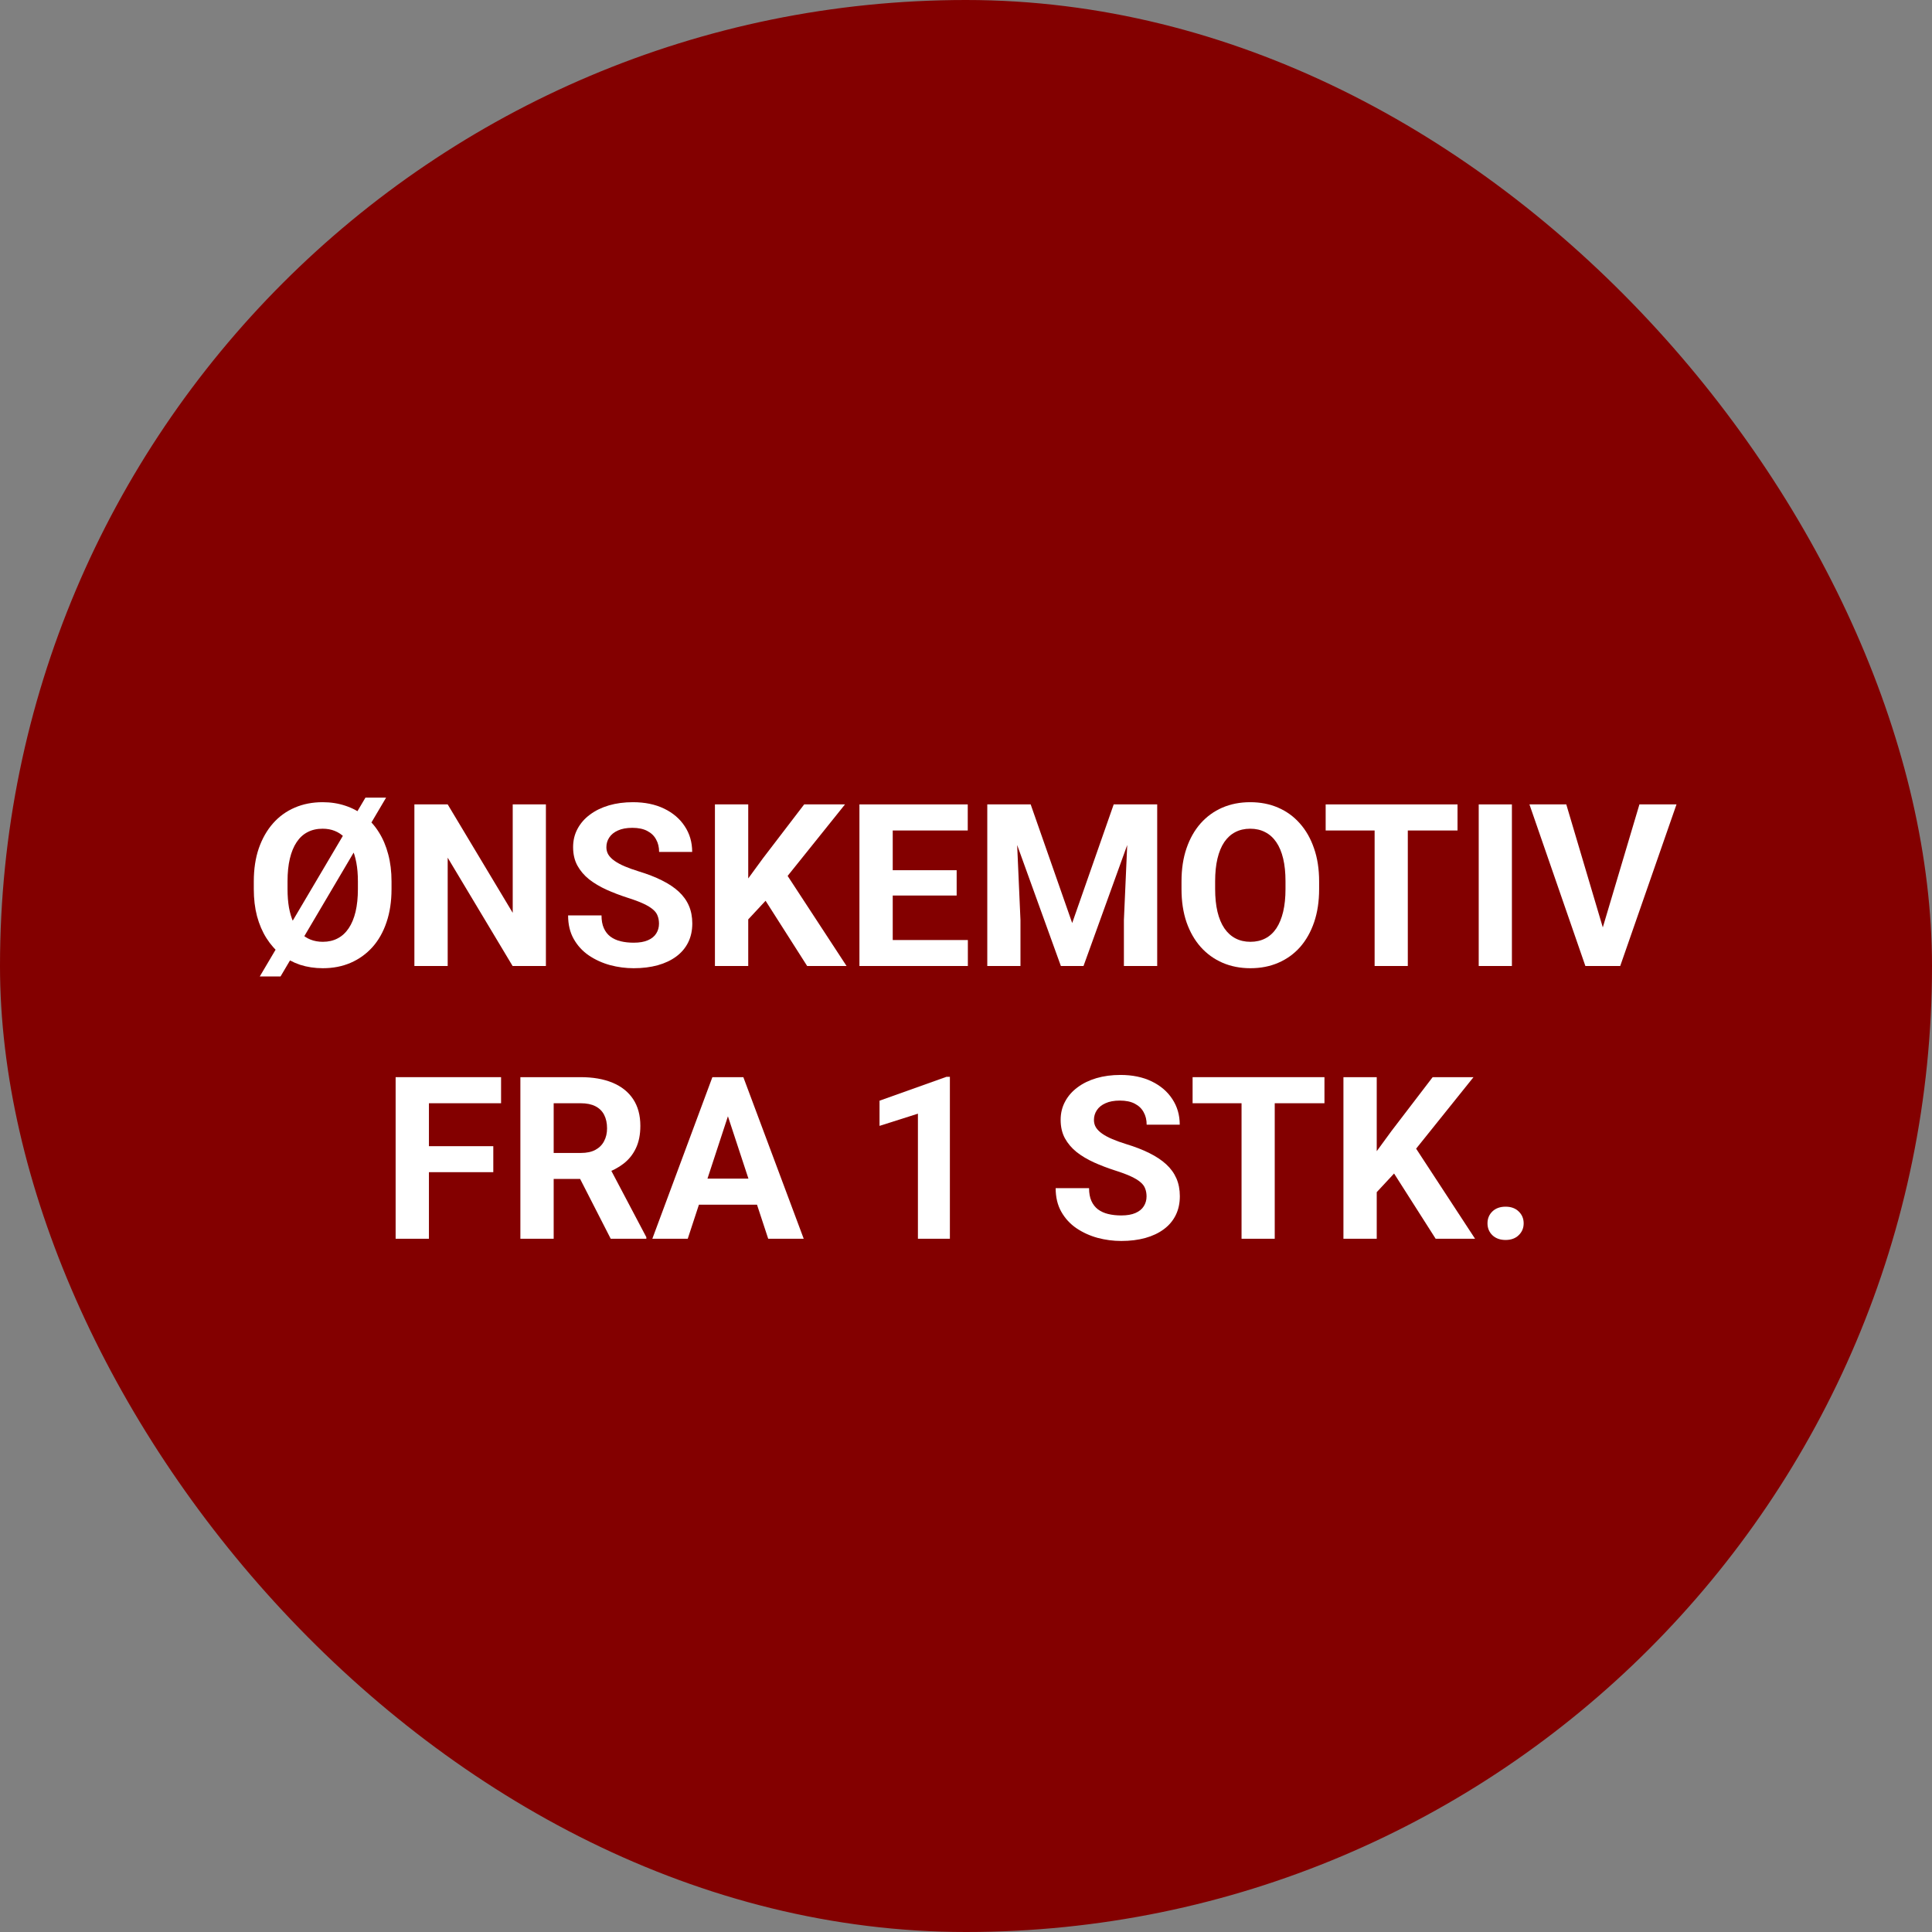 <?xml version="1.0" encoding="utf-8"?>
<svg width="170" height="170" viewBox="0 0 170 170" fill="none" xmlns="http://www.w3.org/2000/svg">
<rect x="0" y="0" width="170" height="170" fill="#808080" stroke="none"/>
<rect width="170" height="170" rx="85" fill="#830000"/>
<path d="M130.887 107.643C130.887 107.226 131.03 106.878 131.316 106.598C131.609 106.318 131.997 106.178 132.479 106.178C132.96 106.178 133.344 106.318 133.631 106.598C133.924 106.878 134.07 107.226 134.07 107.643C134.07 108.059 133.924 108.408 133.631 108.688C133.344 108.967 132.96 109.107 132.479 109.107C131.997 109.107 131.609 108.967 131.316 108.688C131.03 108.408 130.887 108.059 130.887 107.643Z" fill="white"/>
<path d="M121.141 94.781V109H118.211V94.781H121.141ZM129.656 94.781L124.021 101.803L120.77 105.299L120.242 102.525L122.439 99.518L126.062 94.781H129.656ZM126.326 109L122.137 102.428L124.305 100.611L129.793 109H126.326Z" fill="white"/>
<path d="M112.166 94.781V109H109.246V94.781H112.166ZM116.541 94.781V97.076H104.939V94.781H116.541Z" fill="white"/>
<path d="M100.887 105.279C100.887 105.025 100.848 104.798 100.77 104.596C100.698 104.387 100.561 104.199 100.359 104.029C100.158 103.854 99.874 103.681 99.51 103.512C99.145 103.342 98.673 103.167 98.094 102.984C97.449 102.776 96.837 102.542 96.258 102.281C95.685 102.021 95.177 101.718 94.734 101.373C94.298 101.021 93.953 100.615 93.699 100.152C93.452 99.69 93.328 99.153 93.328 98.541C93.328 97.949 93.458 97.412 93.719 96.93C93.979 96.441 94.344 96.025 94.812 95.68C95.281 95.328 95.835 95.058 96.473 94.869C97.117 94.68 97.824 94.586 98.592 94.586C99.64 94.586 100.555 94.775 101.336 95.152C102.117 95.53 102.723 96.047 103.152 96.705C103.589 97.363 103.807 98.115 103.807 98.961H100.896C100.896 98.544 100.809 98.18 100.633 97.867C100.464 97.548 100.203 97.297 99.852 97.115C99.507 96.933 99.07 96.842 98.543 96.842C98.035 96.842 97.612 96.92 97.273 97.076C96.935 97.226 96.681 97.431 96.512 97.691C96.342 97.945 96.258 98.232 96.258 98.551C96.258 98.792 96.316 99.01 96.434 99.205C96.557 99.4 96.74 99.583 96.981 99.752C97.221 99.921 97.518 100.081 97.869 100.23C98.221 100.38 98.628 100.527 99.09 100.67C99.865 100.904 100.545 101.168 101.131 101.461C101.723 101.754 102.218 102.083 102.615 102.447C103.012 102.812 103.312 103.225 103.514 103.688C103.715 104.15 103.816 104.674 103.816 105.26C103.816 105.878 103.696 106.432 103.455 106.92C103.214 107.408 102.866 107.822 102.41 108.16C101.954 108.499 101.411 108.756 100.779 108.932C100.148 109.107 99.441 109.195 98.66 109.195C97.957 109.195 97.264 109.104 96.58 108.922C95.897 108.733 95.275 108.45 94.715 108.072C94.162 107.695 93.719 107.213 93.387 106.627C93.055 106.041 92.889 105.348 92.889 104.547H95.828C95.828 104.99 95.897 105.364 96.033 105.67C96.17 105.976 96.362 106.223 96.609 106.412C96.863 106.601 97.163 106.738 97.508 106.822C97.859 106.907 98.243 106.949 98.66 106.949C99.168 106.949 99.585 106.878 99.91 106.734C100.242 106.591 100.486 106.393 100.643 106.139C100.805 105.885 100.887 105.598 100.887 105.279Z" fill="white"/>
<path d="M83.582 94.752V109H80.769V97.994L77.391 99.068V96.852L83.279 94.752H83.582Z" fill="white"/>
<path d="M64.383 97.213L60.516 109H57.4L62.684 94.781H64.666L64.383 97.213ZM67.596 109L63.719 97.213L63.406 94.781H65.408L70.721 109H67.596ZM67.42 103.707V106.002H59.91V103.707H67.42Z" fill="white"/>
<path d="M45.789 94.781H51.092C52.179 94.781 53.113 94.944 53.895 95.269C54.682 95.595 55.288 96.077 55.711 96.715C56.134 97.353 56.346 98.137 56.346 99.068C56.346 99.83 56.215 100.484 55.955 101.031C55.701 101.572 55.34 102.024 54.871 102.389C54.409 102.747 53.865 103.033 53.24 103.248L52.312 103.736H47.703L47.684 101.451H51.111C51.626 101.451 52.052 101.36 52.391 101.178C52.729 100.995 52.983 100.742 53.152 100.416C53.328 100.09 53.416 99.713 53.416 99.283C53.416 98.828 53.331 98.434 53.162 98.102C52.993 97.769 52.736 97.516 52.391 97.34C52.046 97.164 51.613 97.076 51.092 97.076H48.719V109H45.789V94.781ZM53.738 109L50.496 102.662L53.592 102.643L56.873 108.863V109H53.738Z" fill="white"/>
<path d="M37.742 94.781V109H34.812V94.781H37.742ZM43.406 100.855V103.141H36.941V100.855H43.406ZM44.09 94.781V97.076H36.941V94.781H44.09Z" fill="white"/>
<path d="M140.906 82.031L144.256 70.781H147.518L142.566 85H140.418L140.906 82.031ZM137.82 70.781L141.16 82.031L141.668 85H139.5L134.578 70.781H137.82Z" fill="white"/>
<path d="M133.035 70.781V85H130.115V70.781H133.035Z" fill="white"/>
<path d="M123.875 70.781V85H120.955V70.781H123.875ZM128.25 70.781V73.076H116.648V70.781H128.25Z" fill="white"/>
<path d="M116.072 77.559V78.232C116.072 79.313 115.926 80.283 115.633 81.143C115.34 82.002 114.926 82.734 114.393 83.34C113.859 83.939 113.221 84.398 112.479 84.717C111.743 85.036 110.926 85.195 110.027 85.195C109.135 85.195 108.318 85.036 107.576 84.717C106.84 84.398 106.202 83.939 105.662 83.34C105.122 82.734 104.702 82.002 104.402 81.143C104.109 80.283 103.963 79.313 103.963 78.232V77.559C103.963 76.471 104.109 75.501 104.402 74.648C104.695 73.789 105.109 73.057 105.643 72.451C106.183 71.846 106.821 71.383 107.557 71.064C108.299 70.745 109.116 70.586 110.008 70.586C110.906 70.586 111.723 70.745 112.459 71.064C113.201 71.383 113.839 71.846 114.373 72.451C114.913 73.057 115.33 73.789 115.623 74.648C115.923 75.501 116.072 76.471 116.072 77.559ZM113.113 78.232V77.539C113.113 76.784 113.045 76.12 112.908 75.547C112.771 74.974 112.57 74.492 112.303 74.102C112.036 73.711 111.71 73.418 111.326 73.223C110.942 73.021 110.503 72.92 110.008 72.92C109.513 72.92 109.074 73.021 108.689 73.223C108.312 73.418 107.99 73.711 107.723 74.102C107.462 74.492 107.264 74.974 107.127 75.547C106.99 76.12 106.922 76.784 106.922 77.539V78.232C106.922 78.981 106.99 79.645 107.127 80.225C107.264 80.797 107.465 81.283 107.732 81.68C107.999 82.07 108.325 82.367 108.709 82.568C109.093 82.77 109.533 82.871 110.027 82.871C110.522 82.871 110.962 82.77 111.346 82.568C111.73 82.367 112.052 82.07 112.312 81.68C112.573 81.283 112.771 80.797 112.908 80.225C113.045 79.645 113.113 78.981 113.113 78.232Z" fill="white"/>
<path d="M88.211 70.781H90.691L94.344 81.221L97.996 70.781H100.477L95.34 85H93.348L88.211 70.781ZM86.873 70.781H89.344L89.793 80.957V85H86.873V70.781ZM99.344 70.781H101.824V85H98.894V80.957L99.344 70.781Z" fill="white"/>
<path d="M85.164 82.715V85H77.596V82.715H85.164ZM78.553 70.781V85H75.623V70.781H78.553ZM84.178 76.572V78.799H77.596V76.572H84.178ZM85.154 70.781V73.076H77.596V70.781H85.154Z" fill="white"/>
<path d="M65.838 70.781V85H62.908V70.781H65.838ZM74.353 70.781L68.719 77.803L65.467 81.299L64.939 78.525L67.137 75.518L70.76 70.781H74.353ZM71.023 85L66.834 78.428L69.002 76.611L74.49 85H71.023Z" fill="white"/>
<path d="M57.986 81.279C57.986 81.025 57.947 80.797 57.869 80.596C57.797 80.387 57.661 80.199 57.459 80.029C57.257 79.853 56.974 79.681 56.609 79.512C56.245 79.342 55.773 79.167 55.193 78.984C54.549 78.776 53.937 78.542 53.357 78.281C52.785 78.021 52.277 77.718 51.834 77.373C51.398 77.022 51.053 76.615 50.799 76.152C50.551 75.69 50.428 75.153 50.428 74.541C50.428 73.949 50.558 73.412 50.818 72.93C51.079 72.441 51.443 72.025 51.912 71.68C52.381 71.328 52.934 71.058 53.572 70.869C54.217 70.68 54.923 70.586 55.691 70.586C56.74 70.586 57.654 70.775 58.435 71.152C59.217 71.53 59.822 72.047 60.252 72.705C60.688 73.363 60.906 74.115 60.906 74.961H57.996C57.996 74.544 57.908 74.18 57.732 73.867C57.563 73.548 57.303 73.297 56.951 73.115C56.606 72.933 56.17 72.842 55.643 72.842C55.135 72.842 54.712 72.92 54.373 73.076C54.035 73.226 53.781 73.431 53.611 73.691C53.442 73.945 53.357 74.232 53.357 74.551C53.357 74.792 53.416 75.01 53.533 75.205C53.657 75.4 53.839 75.583 54.08 75.752C54.321 75.921 54.617 76.081 54.969 76.231C55.32 76.38 55.727 76.527 56.19 76.67C56.964 76.904 57.645 77.168 58.23 77.461C58.823 77.754 59.318 78.083 59.715 78.447C60.112 78.812 60.411 79.225 60.613 79.688C60.815 80.15 60.916 80.674 60.916 81.26C60.916 81.878 60.796 82.432 60.555 82.92C60.314 83.408 59.965 83.822 59.51 84.16C59.054 84.499 58.51 84.756 57.879 84.932C57.247 85.107 56.541 85.195 55.76 85.195C55.057 85.195 54.363 85.104 53.68 84.922C52.996 84.733 52.374 84.45 51.815 84.072C51.261 83.695 50.818 83.213 50.486 82.627C50.154 82.041 49.988 81.348 49.988 80.547H52.928C52.928 80.99 52.996 81.364 53.133 81.67C53.27 81.976 53.462 82.223 53.709 82.412C53.963 82.601 54.262 82.738 54.607 82.822C54.959 82.907 55.343 82.949 55.76 82.949C56.268 82.949 56.684 82.878 57.01 82.734C57.342 82.591 57.586 82.393 57.742 82.139C57.905 81.885 57.986 81.598 57.986 81.279Z" fill="white"/>
<path d="M48.035 70.781V85H45.105L39.393 75.469V85H36.463V70.781H39.393L45.115 80.322V70.781H48.035Z" fill="white"/>
<path d="M33.973 70.186L24.686 85.918H22.859L32.156 70.186H33.973ZM34.451 77.559V78.232C34.451 79.313 34.305 80.283 34.012 81.143C33.725 82.002 33.312 82.734 32.772 83.34C32.231 83.939 31.593 84.398 30.857 84.717C30.122 85.036 29.305 85.195 28.406 85.195C27.697 85.195 27.029 85.094 26.404 84.893C25.786 84.684 25.226 84.385 24.725 83.994C24.23 83.597 23.803 83.115 23.445 82.549C23.087 81.982 22.811 81.338 22.615 80.615C22.426 79.893 22.332 79.098 22.332 78.232V77.559C22.332 76.471 22.479 75.501 22.771 74.648C23.071 73.789 23.488 73.057 24.021 72.451C24.555 71.846 25.193 71.383 25.936 71.064C26.678 70.745 27.495 70.586 28.387 70.586C29.103 70.586 29.77 70.69 30.389 70.898C31.007 71.1 31.564 71.4 32.059 71.797C32.56 72.188 32.986 72.666 33.338 73.232C33.696 73.799 33.969 74.443 34.158 75.166C34.353 75.889 34.451 76.686 34.451 77.559ZM31.492 78.232V77.539C31.492 76.94 31.447 76.397 31.355 75.908C31.264 75.42 31.131 74.99 30.955 74.619C30.786 74.248 30.574 73.939 30.32 73.691C30.073 73.438 29.787 73.245 29.461 73.115C29.142 72.985 28.784 72.92 28.387 72.92C27.885 72.92 27.443 73.021 27.059 73.223C26.681 73.418 26.362 73.711 26.102 74.102C25.841 74.492 25.643 74.974 25.506 75.547C25.369 76.12 25.301 76.784 25.301 77.539V78.232C25.301 78.831 25.343 79.375 25.428 79.863C25.519 80.352 25.649 80.784 25.818 81.162C25.994 81.533 26.206 81.846 26.453 82.1C26.707 82.353 26.997 82.546 27.322 82.676C27.648 82.806 28.009 82.871 28.406 82.871C28.901 82.871 29.337 82.77 29.715 82.568C30.099 82.367 30.421 82.07 30.682 81.68C30.949 81.283 31.15 80.797 31.287 80.225C31.424 79.645 31.492 78.981 31.492 78.232Z" fill="white"/>
</svg>
